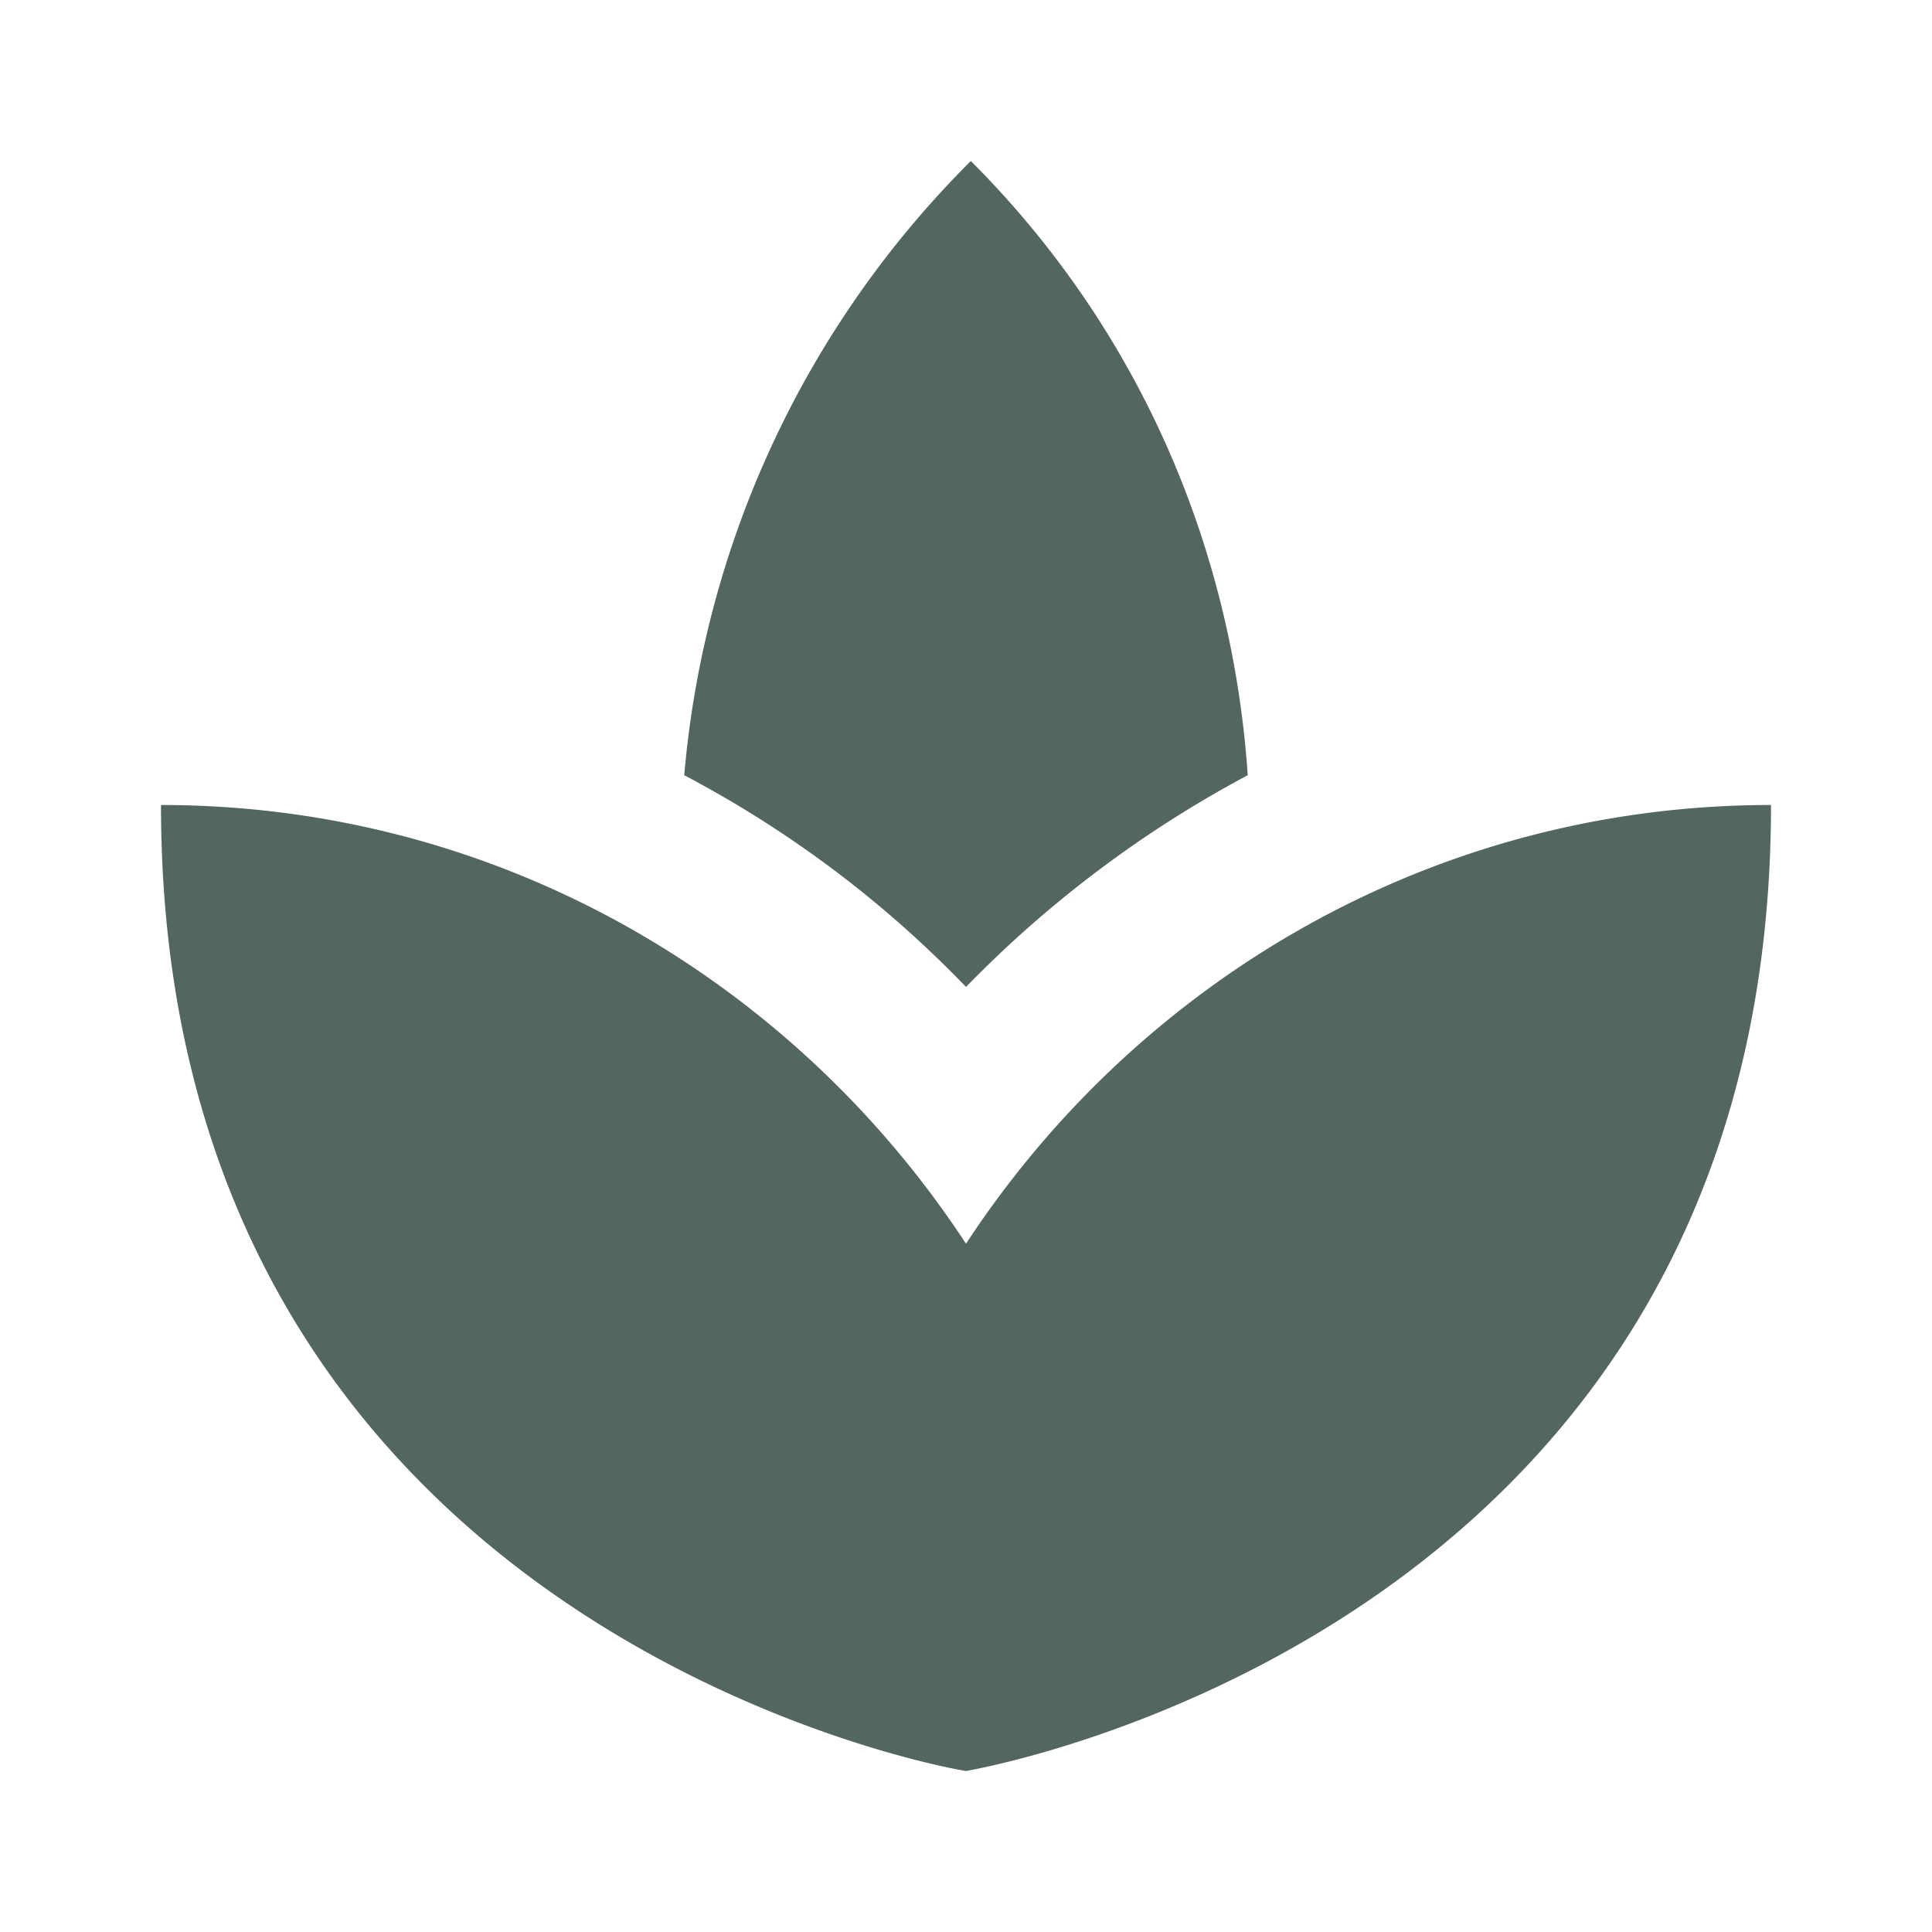 <svg xmlns="http://www.w3.org/2000/svg" width="60" height="60" viewBox="0 0 24 24"><path fill="#546662" d="M15.5 9.63c-.19-2.79-1.32-5.51-3.44-7.63A12.25 12.25 0 0 0 8.5 9.63c1.29.68 2.47 1.56 3.5 2.63a14.2 14.2 0 0 1 3.5-2.63M12 15.45C9.85 12.17 6.18 10 2 10c0 10 9.32 11.89 10 12c.68-.12 10-2 10-12c-4.18 0-7.85 2.17-10 5.45"/></svg>
